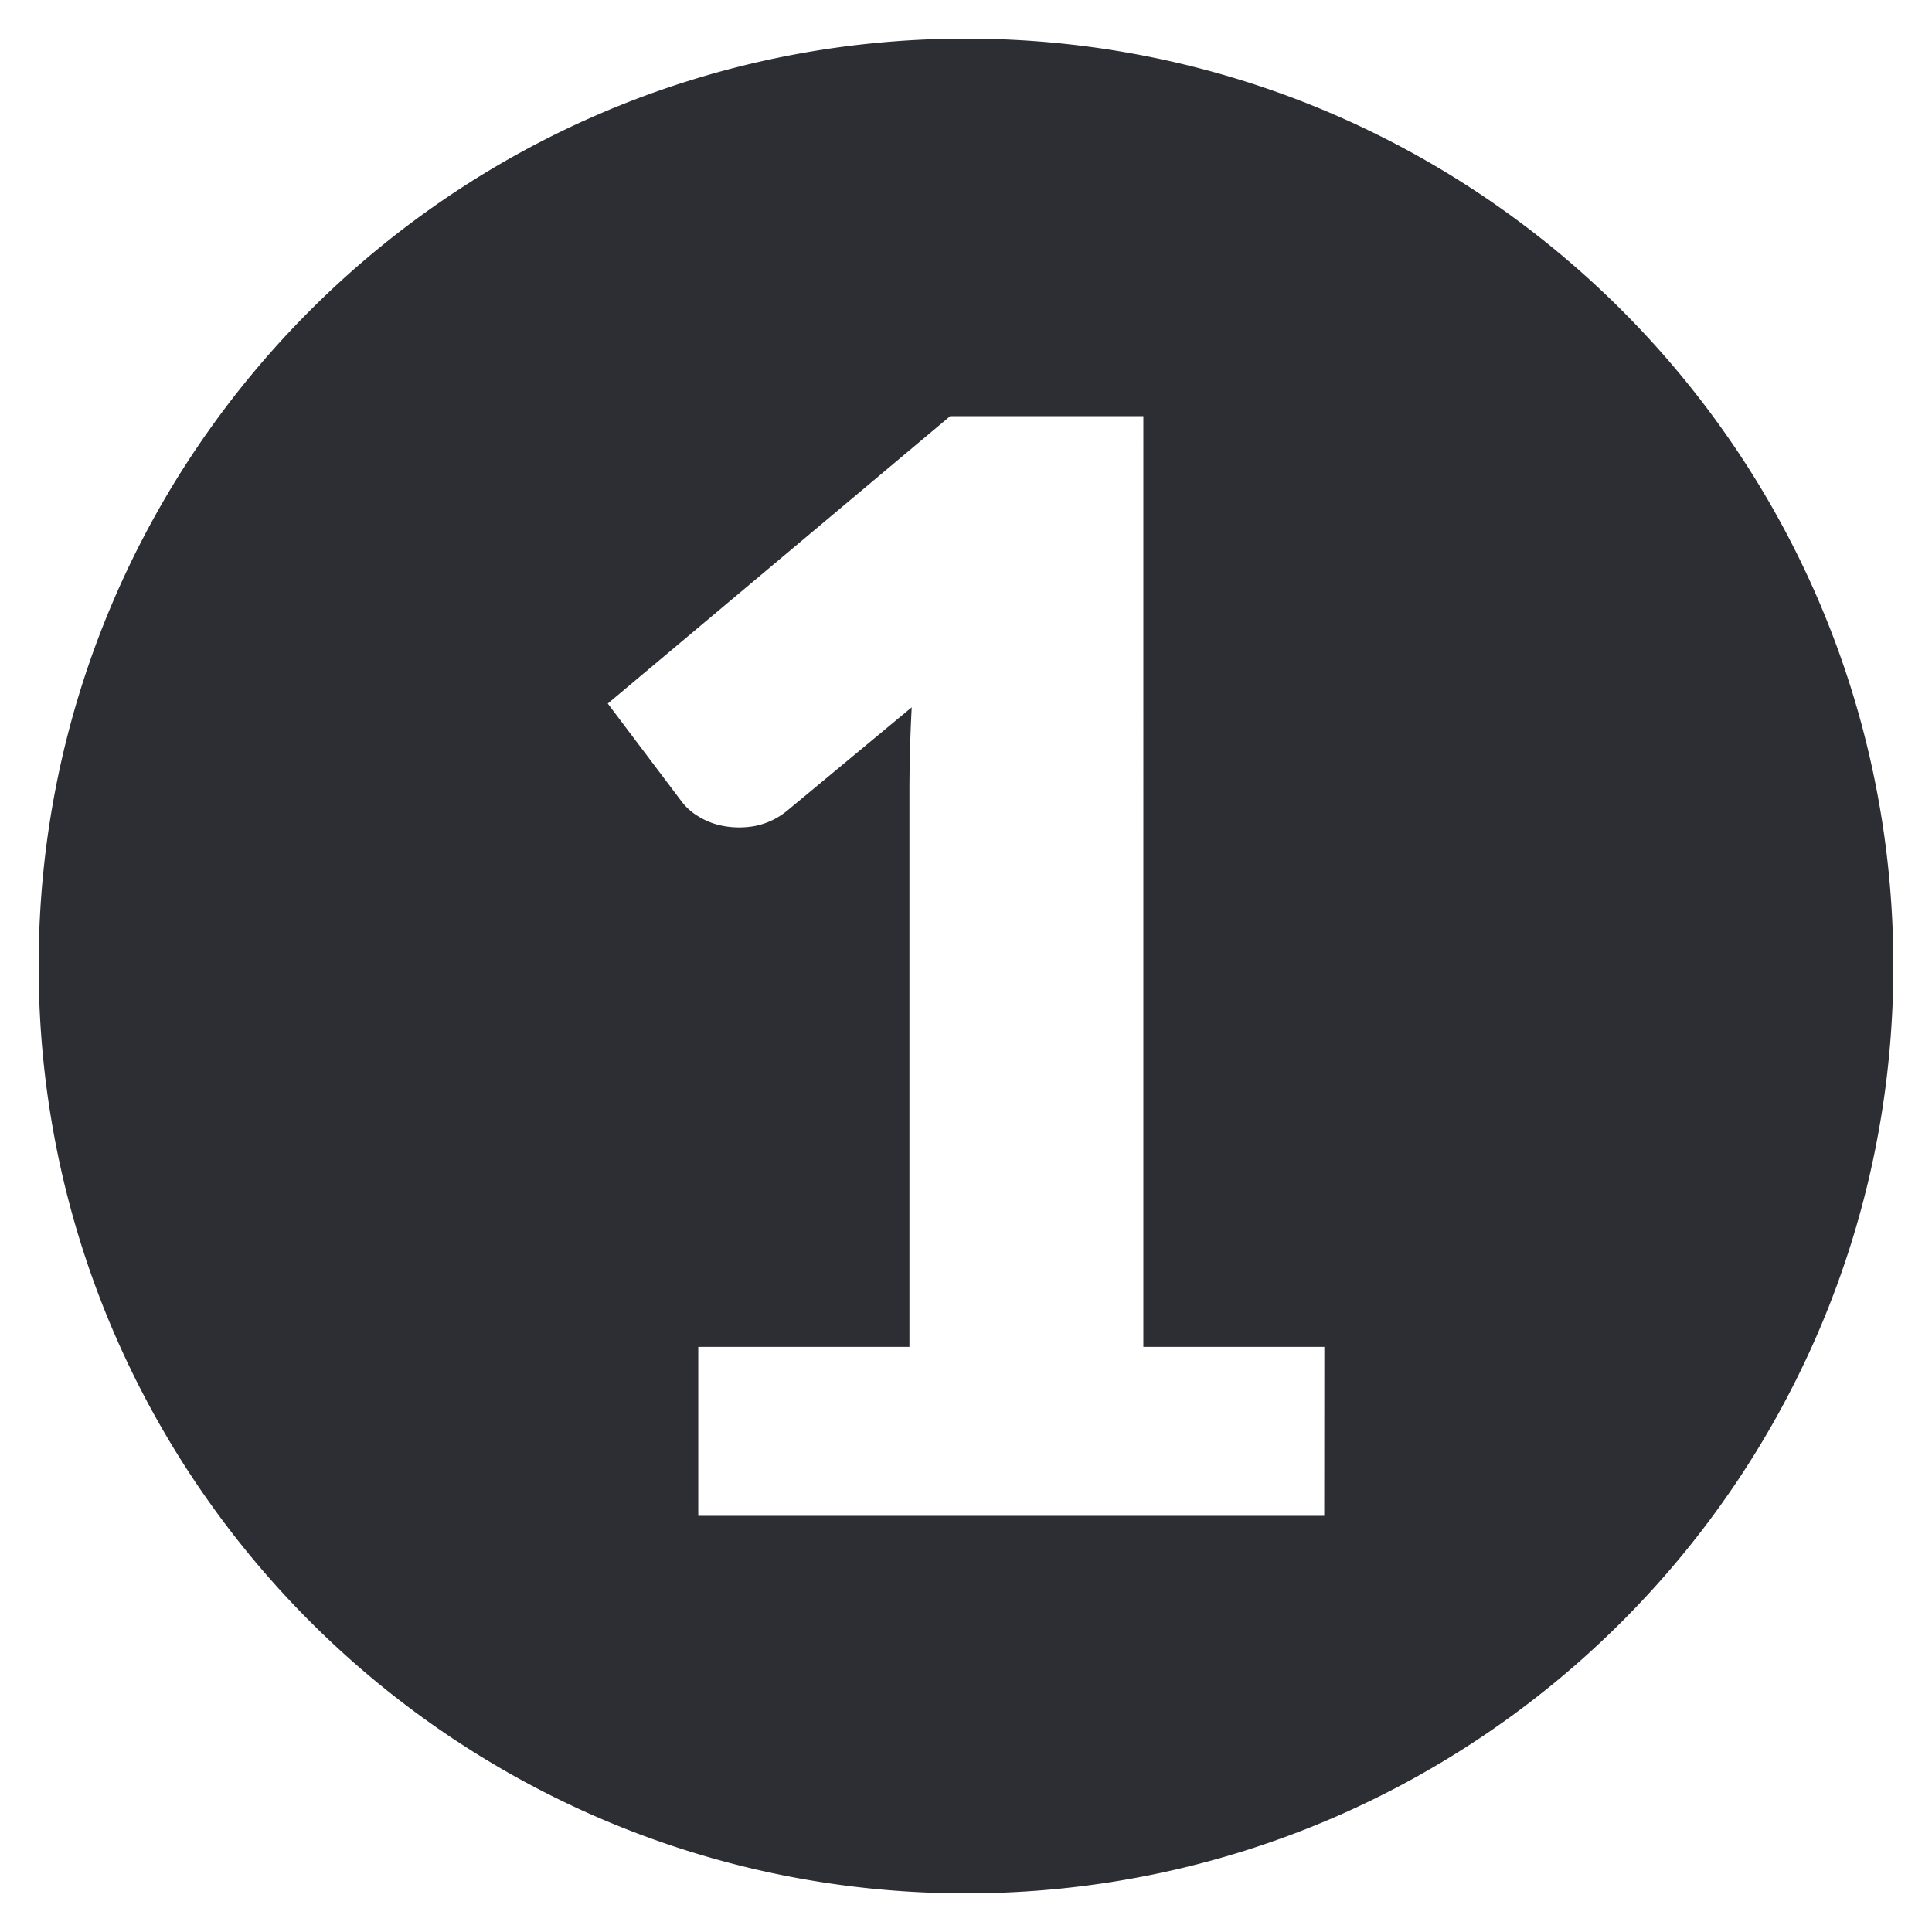 <?xml version="1.0" encoding="UTF-8"?> <svg xmlns="http://www.w3.org/2000/svg" id="Hand-drawn_Icon_Set" data-name="Hand-drawn Icon Set" viewBox="0 0 500 500"><defs><style>.cls-1{fill:#2d2e34;}</style></defs><title>one-ball-icon-480px</title><path class="cls-1" d="M250,10C117.45,10,10,117.45,10,250S117.45,490,250,490,490,382.55,490,250,382.55,10,250,10Zm92.71,382.29h-162V348.57h54.65V205.11q0-10.55.59-22.06l-32.21,26.74a18.85,18.85,0,0,1-8.49,4,22.76,22.76,0,0,1-7.9,0,18.5,18.5,0,0,1-6.64-2.53,14.92,14.92,0,0,1-4.29-3.81l-19.13-25.37,88.61-74.37h50V348.57h46.84Z"></path></svg> 